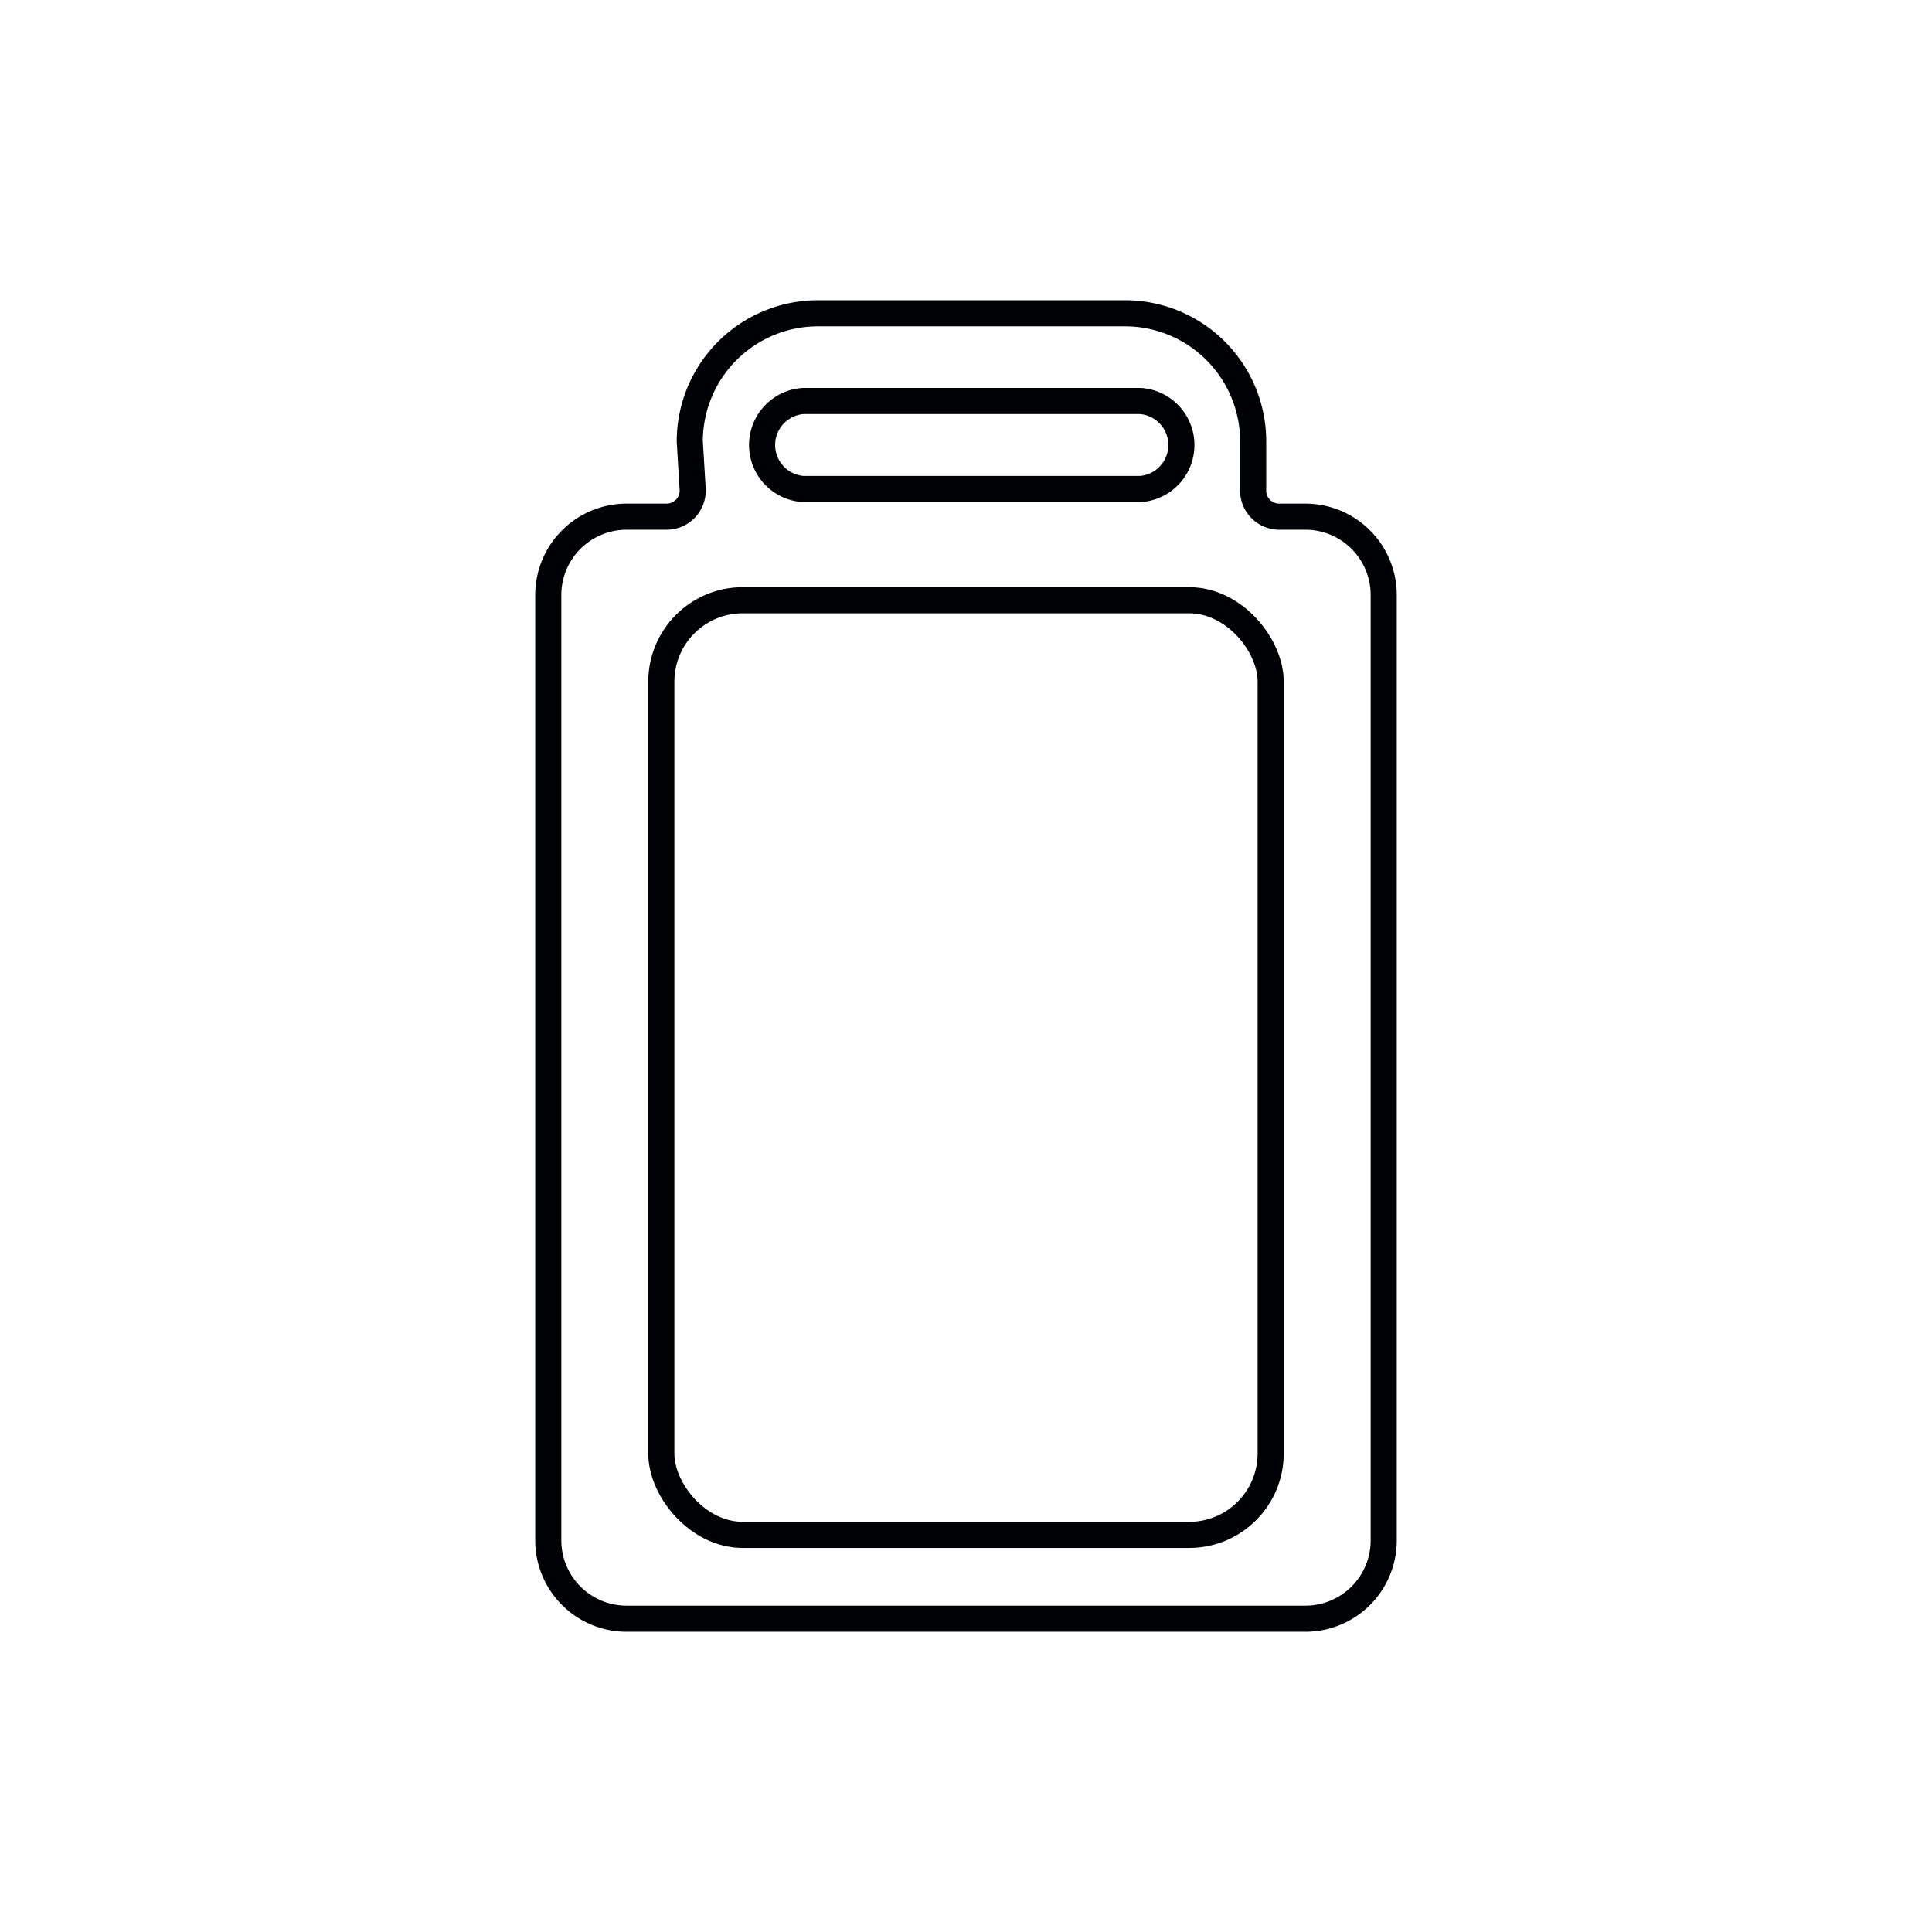 <svg id="Слой_2" data-name="Слой 2" xmlns="http://www.w3.org/2000/svg" viewBox="0 0 74 74"><defs><style>.cls-1,.cls-2{fill:none;stroke:#000105;stroke-linecap:round;stroke-linejoin:round;}.cls-2{stroke-width:1.42px;}</style></defs><title>доскиимпортерия</title><rect class="cls-1" x="25.33" y="22.99" width="23.34" height="35.8" rx="3.12"/><path class="cls-1" d="M50,19.79h-1a1,1,0,0,1-1-1.06L48,16.9a4.91,4.91,0,0,0-4.9-4.9H31.32a4.91,4.91,0,0,0-4.9,4.9l.11,1.83a1,1,0,0,1-1,1.06H24a3,3,0,0,0-3,3V59a3,3,0,0,0,3,3H50a3,3,0,0,0,3-3V22.8A3,3,0,0,0,50,19.79ZM30.75,15.36H43.69a1.69,1.69,0,0,1,0,3.37H30.75a1.69,1.69,0,0,1,0-3.37Z"/><polyline class="cls-2" points="887.9 -752.82 887.9 86.84 98.56 86.84 98.56 327.69 -162.69 327.69 -440.55 327.69 -440.55 -736.59"/></svg>